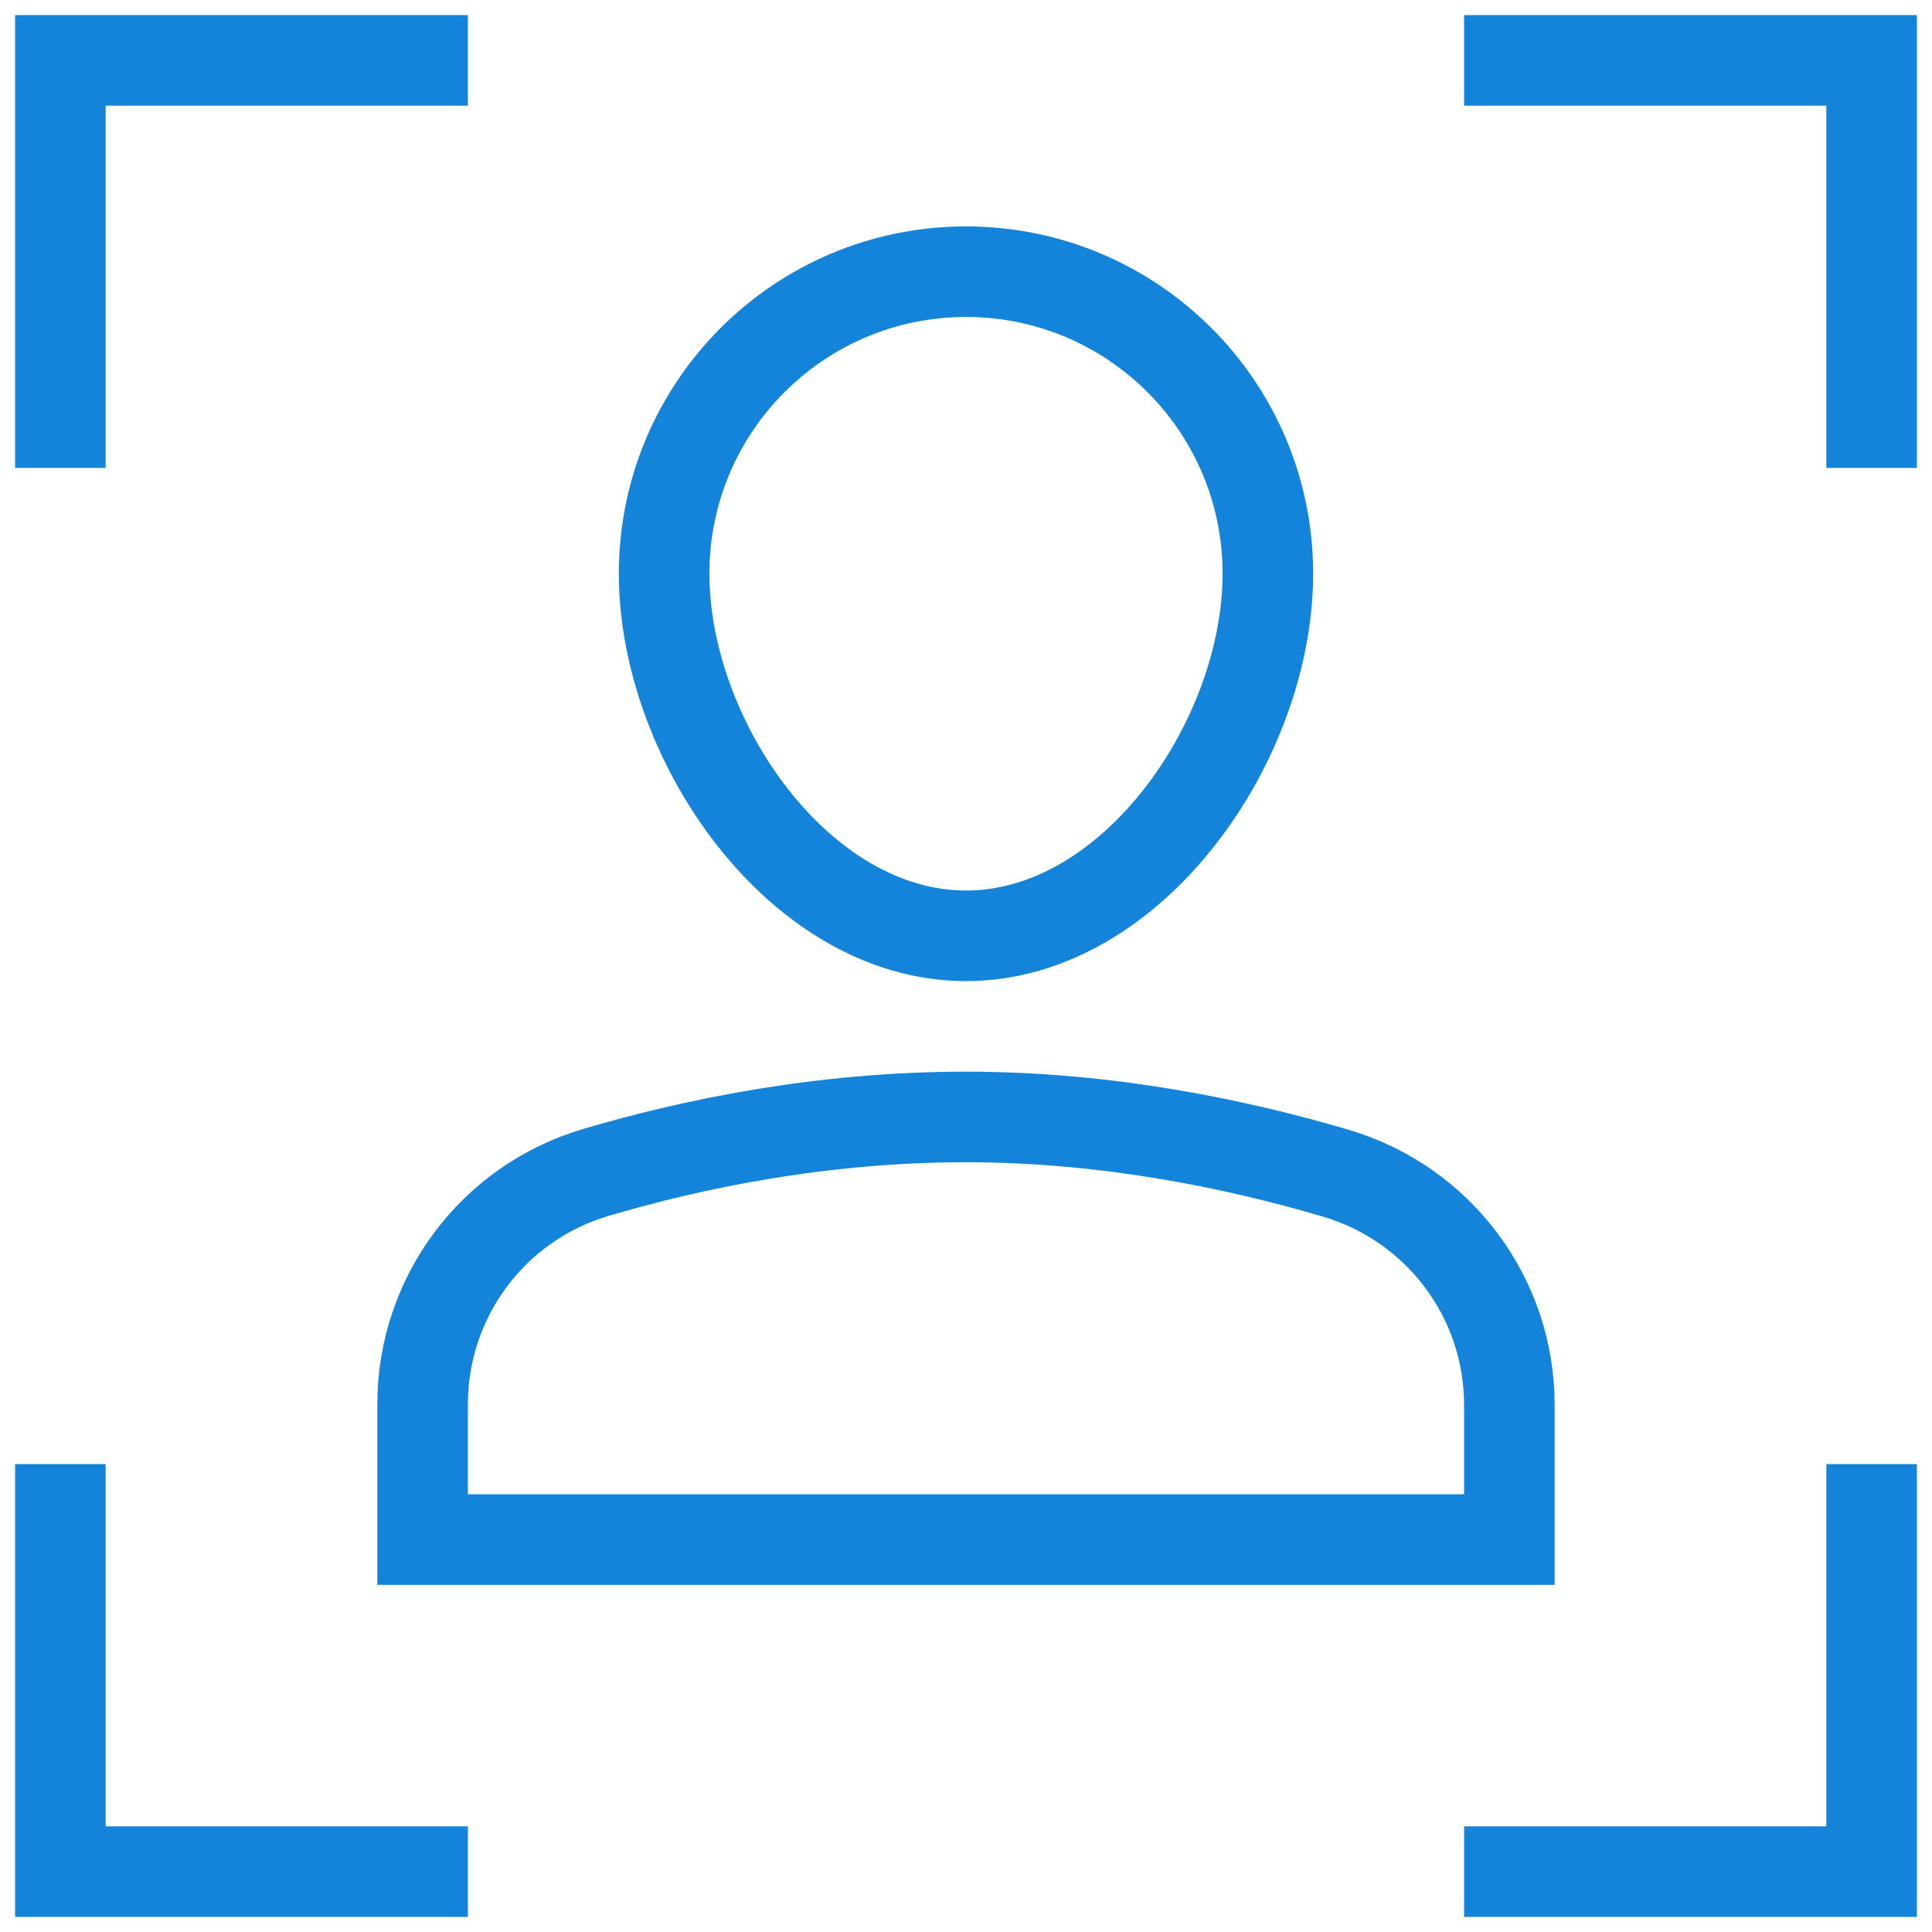 <svg xmlns="http://www.w3.org/2000/svg" viewBox="0 0 64 64" width="64" height="64"><title>focus</title><g class="nc-icon-wrapper" stroke-linecap="square" stroke-linejoin="miter" stroke-width="3" fill="#1384da" stroke="#1384da"><path fill="none" stroke="#1384da" stroke-miterlimit="10" d="M50,51H14v-4.483 c0-3.55,2.328-6.669,5.733-7.677C22.92,37.896,27.208,37,32,37c4.713,0,9.027,0.911,12.25,1.864c3.411,1.008,5.75,4.125,5.75,7.682 V51z"/> <path fill="none" stroke="#1384da" stroke-miterlimit="10" d="M22,19 c0-5.523,4.477-10,10-10s10,4.477,10,10s-4.477,12-10,12S22,24.523,22,19z"/> <polyline data-color="color-2" fill="none" stroke-miterlimit="10" points=" 2,14 2,2 14,2 "/> <polyline data-color="color-2" fill="none" stroke-miterlimit="10" points=" 50,2 62,2 62,14 "/> <polyline data-color="color-2" fill="none" stroke-miterlimit="10" points=" 2,50 2,62 14,62 "/> <polyline data-color="color-2" fill="none" stroke-miterlimit="10" points=" 50,62 62,62 62,50 "/></g></svg>